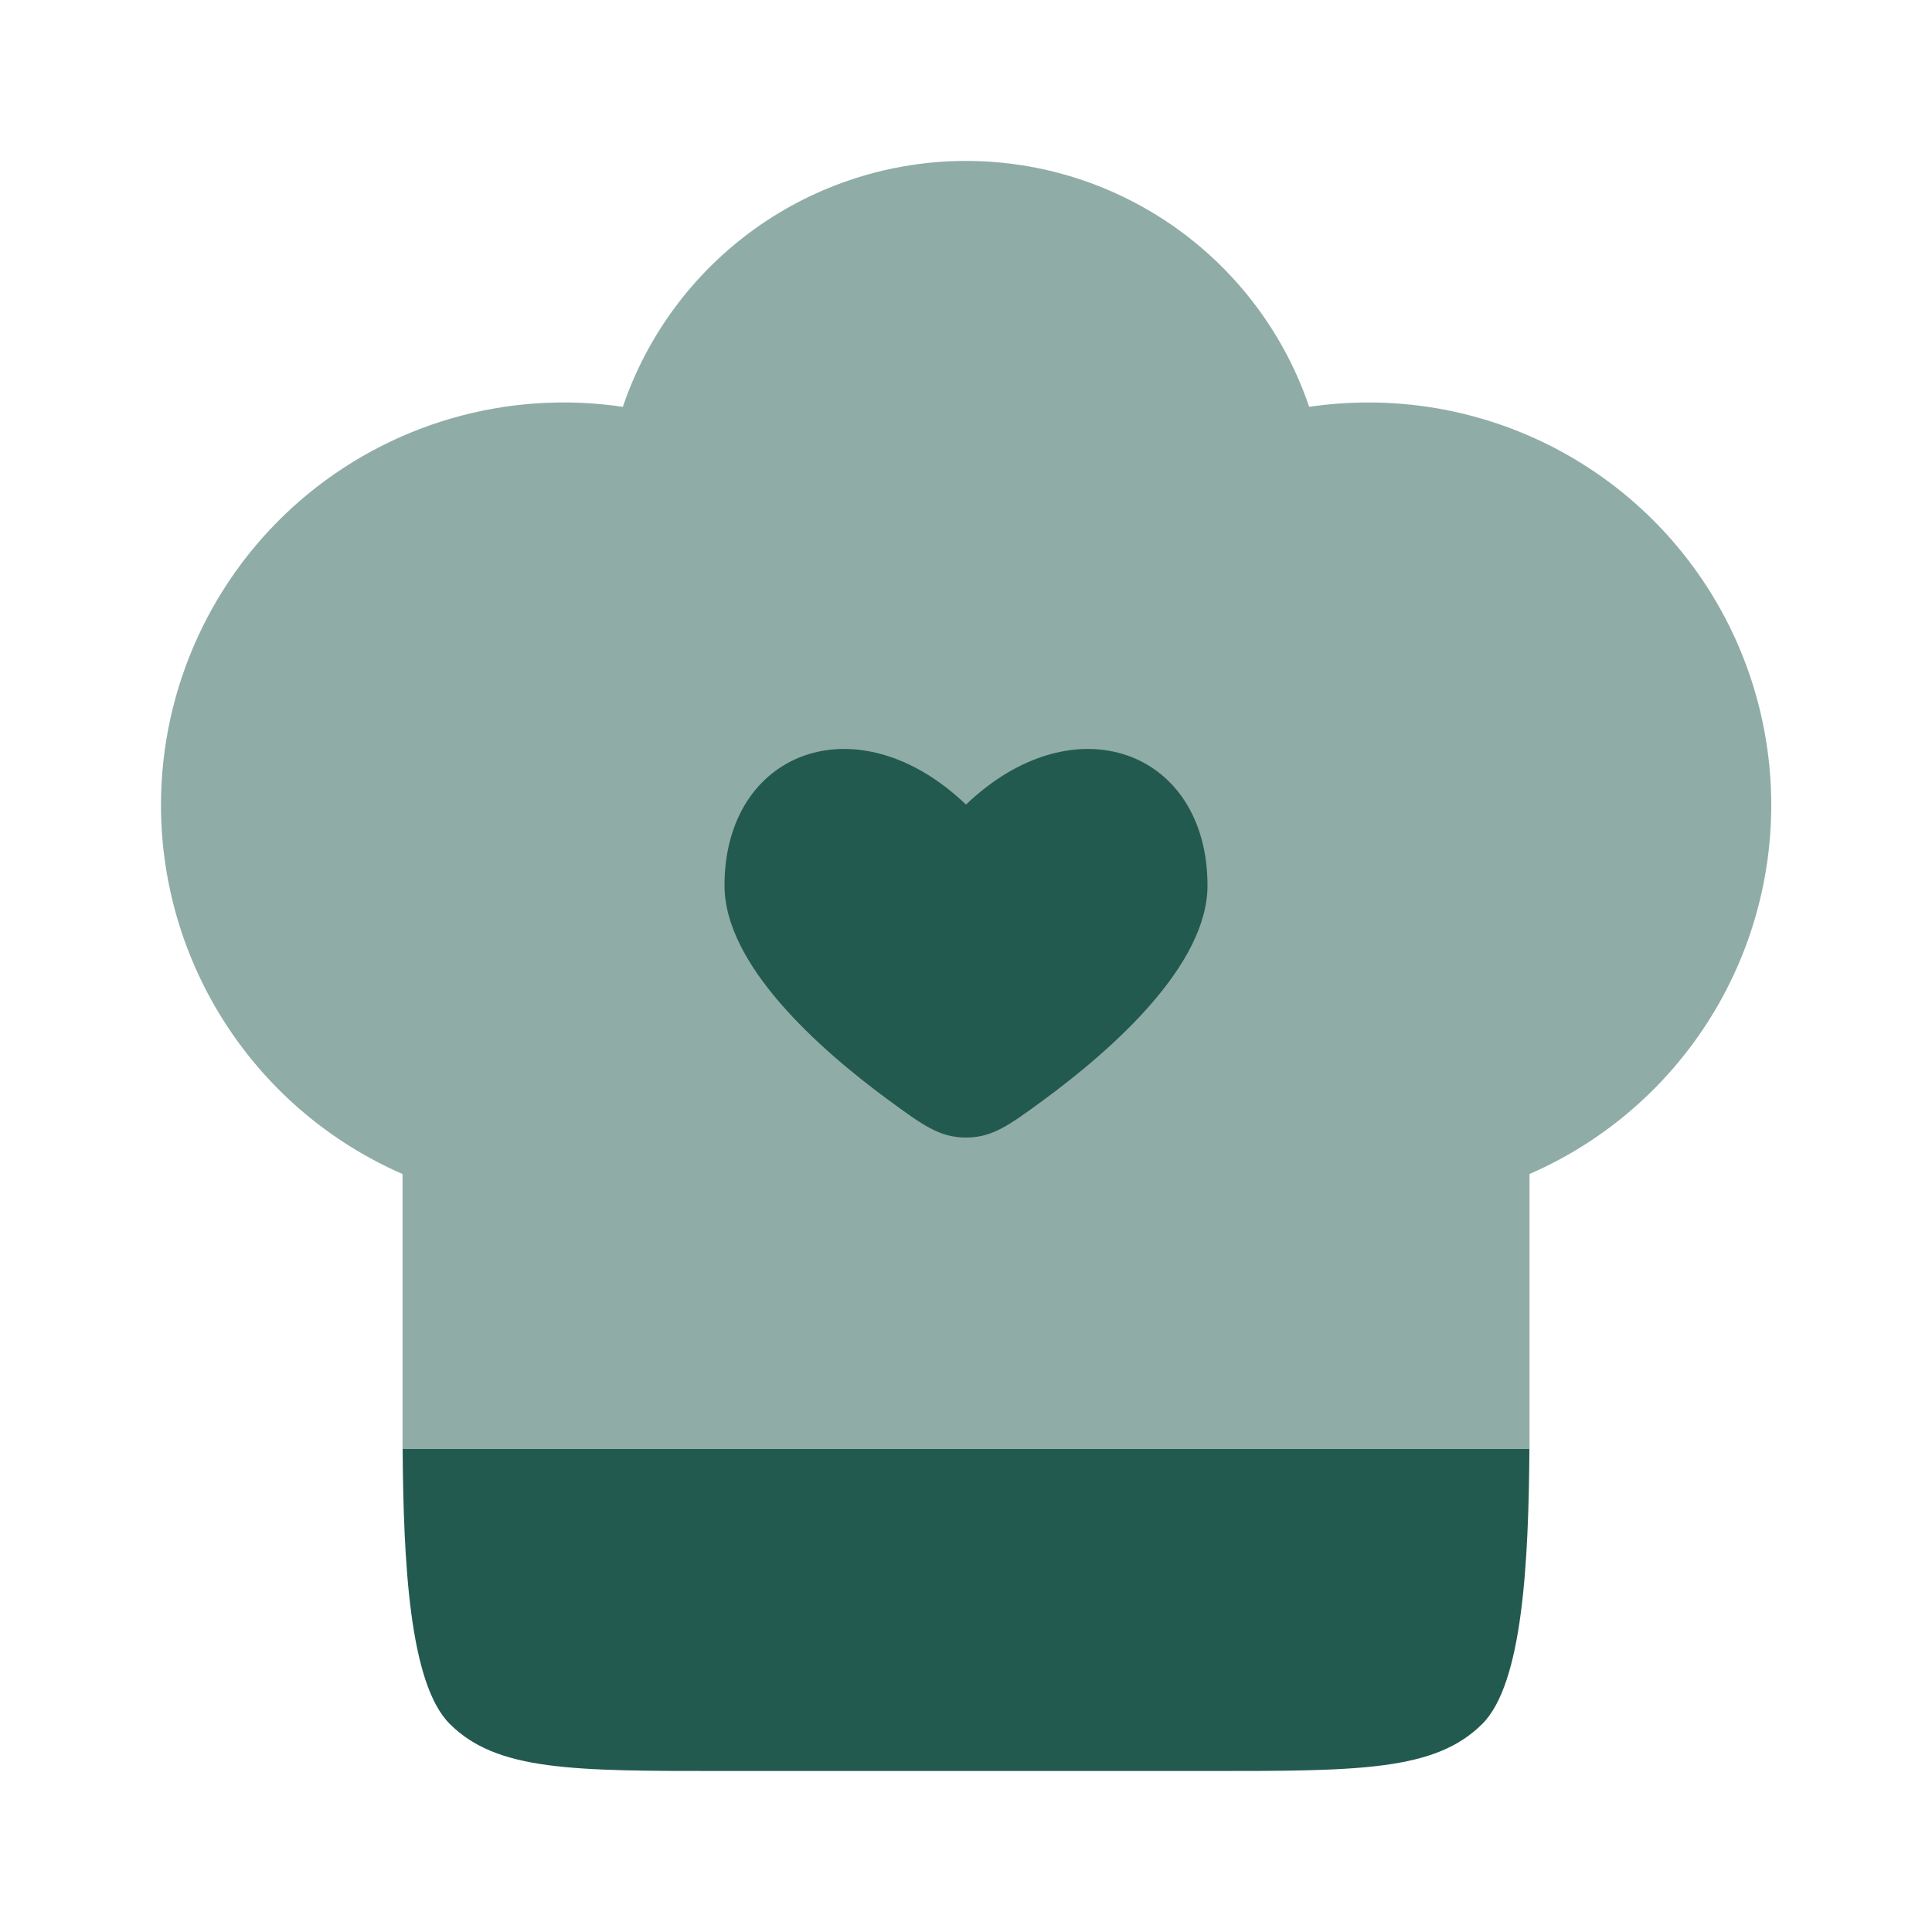 <svg width="40" height="40" viewBox="0 0 40 40" fill="none" xmlns="http://www.w3.org/2000/svg">
<path d="M9.31 35.69C8.473 34.853 8.353 32.328 8.336 30H31.665C31.648 32.328 31.528 34.853 30.691 35.69C29.715 36.667 28.141 36.667 25 36.667H15C11.858 36.667 10.286 36.667 9.31 35.69Z" fill="#235A50"/>
<path opacity="0.5" d="M3.333 16.667C3.333 15.468 3.592 14.284 4.091 13.195C4.59 12.105 5.318 11.136 6.225 10.354C7.133 9.572 8.199 8.994 9.35 8.661C10.501 8.328 11.71 8.247 12.895 8.423C13.399 6.939 14.355 5.65 15.63 4.736C16.904 3.823 18.433 3.332 20 3.332C21.568 3.332 23.096 3.823 24.37 4.736C25.645 5.65 26.601 6.939 27.105 8.423C27.505 8.363 27.915 8.333 28.334 8.333C30.249 8.332 32.106 8.991 33.593 10.198C35.08 11.406 36.105 13.089 36.496 14.964C36.888 16.839 36.621 18.792 35.742 20.494C34.862 22.195 33.423 23.542 31.667 24.307V30H8.334V24.307C6.847 23.658 5.582 22.59 4.694 21.232C3.806 19.875 3.333 18.289 3.333 16.667Z" fill="#235A50"/>
<path d="M18.405 22.783C16.942 21.707 15 19.973 15 18.333C15 15.545 17.75 14.505 20 16.658C22.25 14.505 25 15.545 25 18.333C25 19.975 23.058 21.708 21.595 22.783C20.895 23.295 20.545 23.552 20 23.552C19.453 23.552 19.105 23.295 18.405 22.782" fill="#235A50"/>
</svg>
